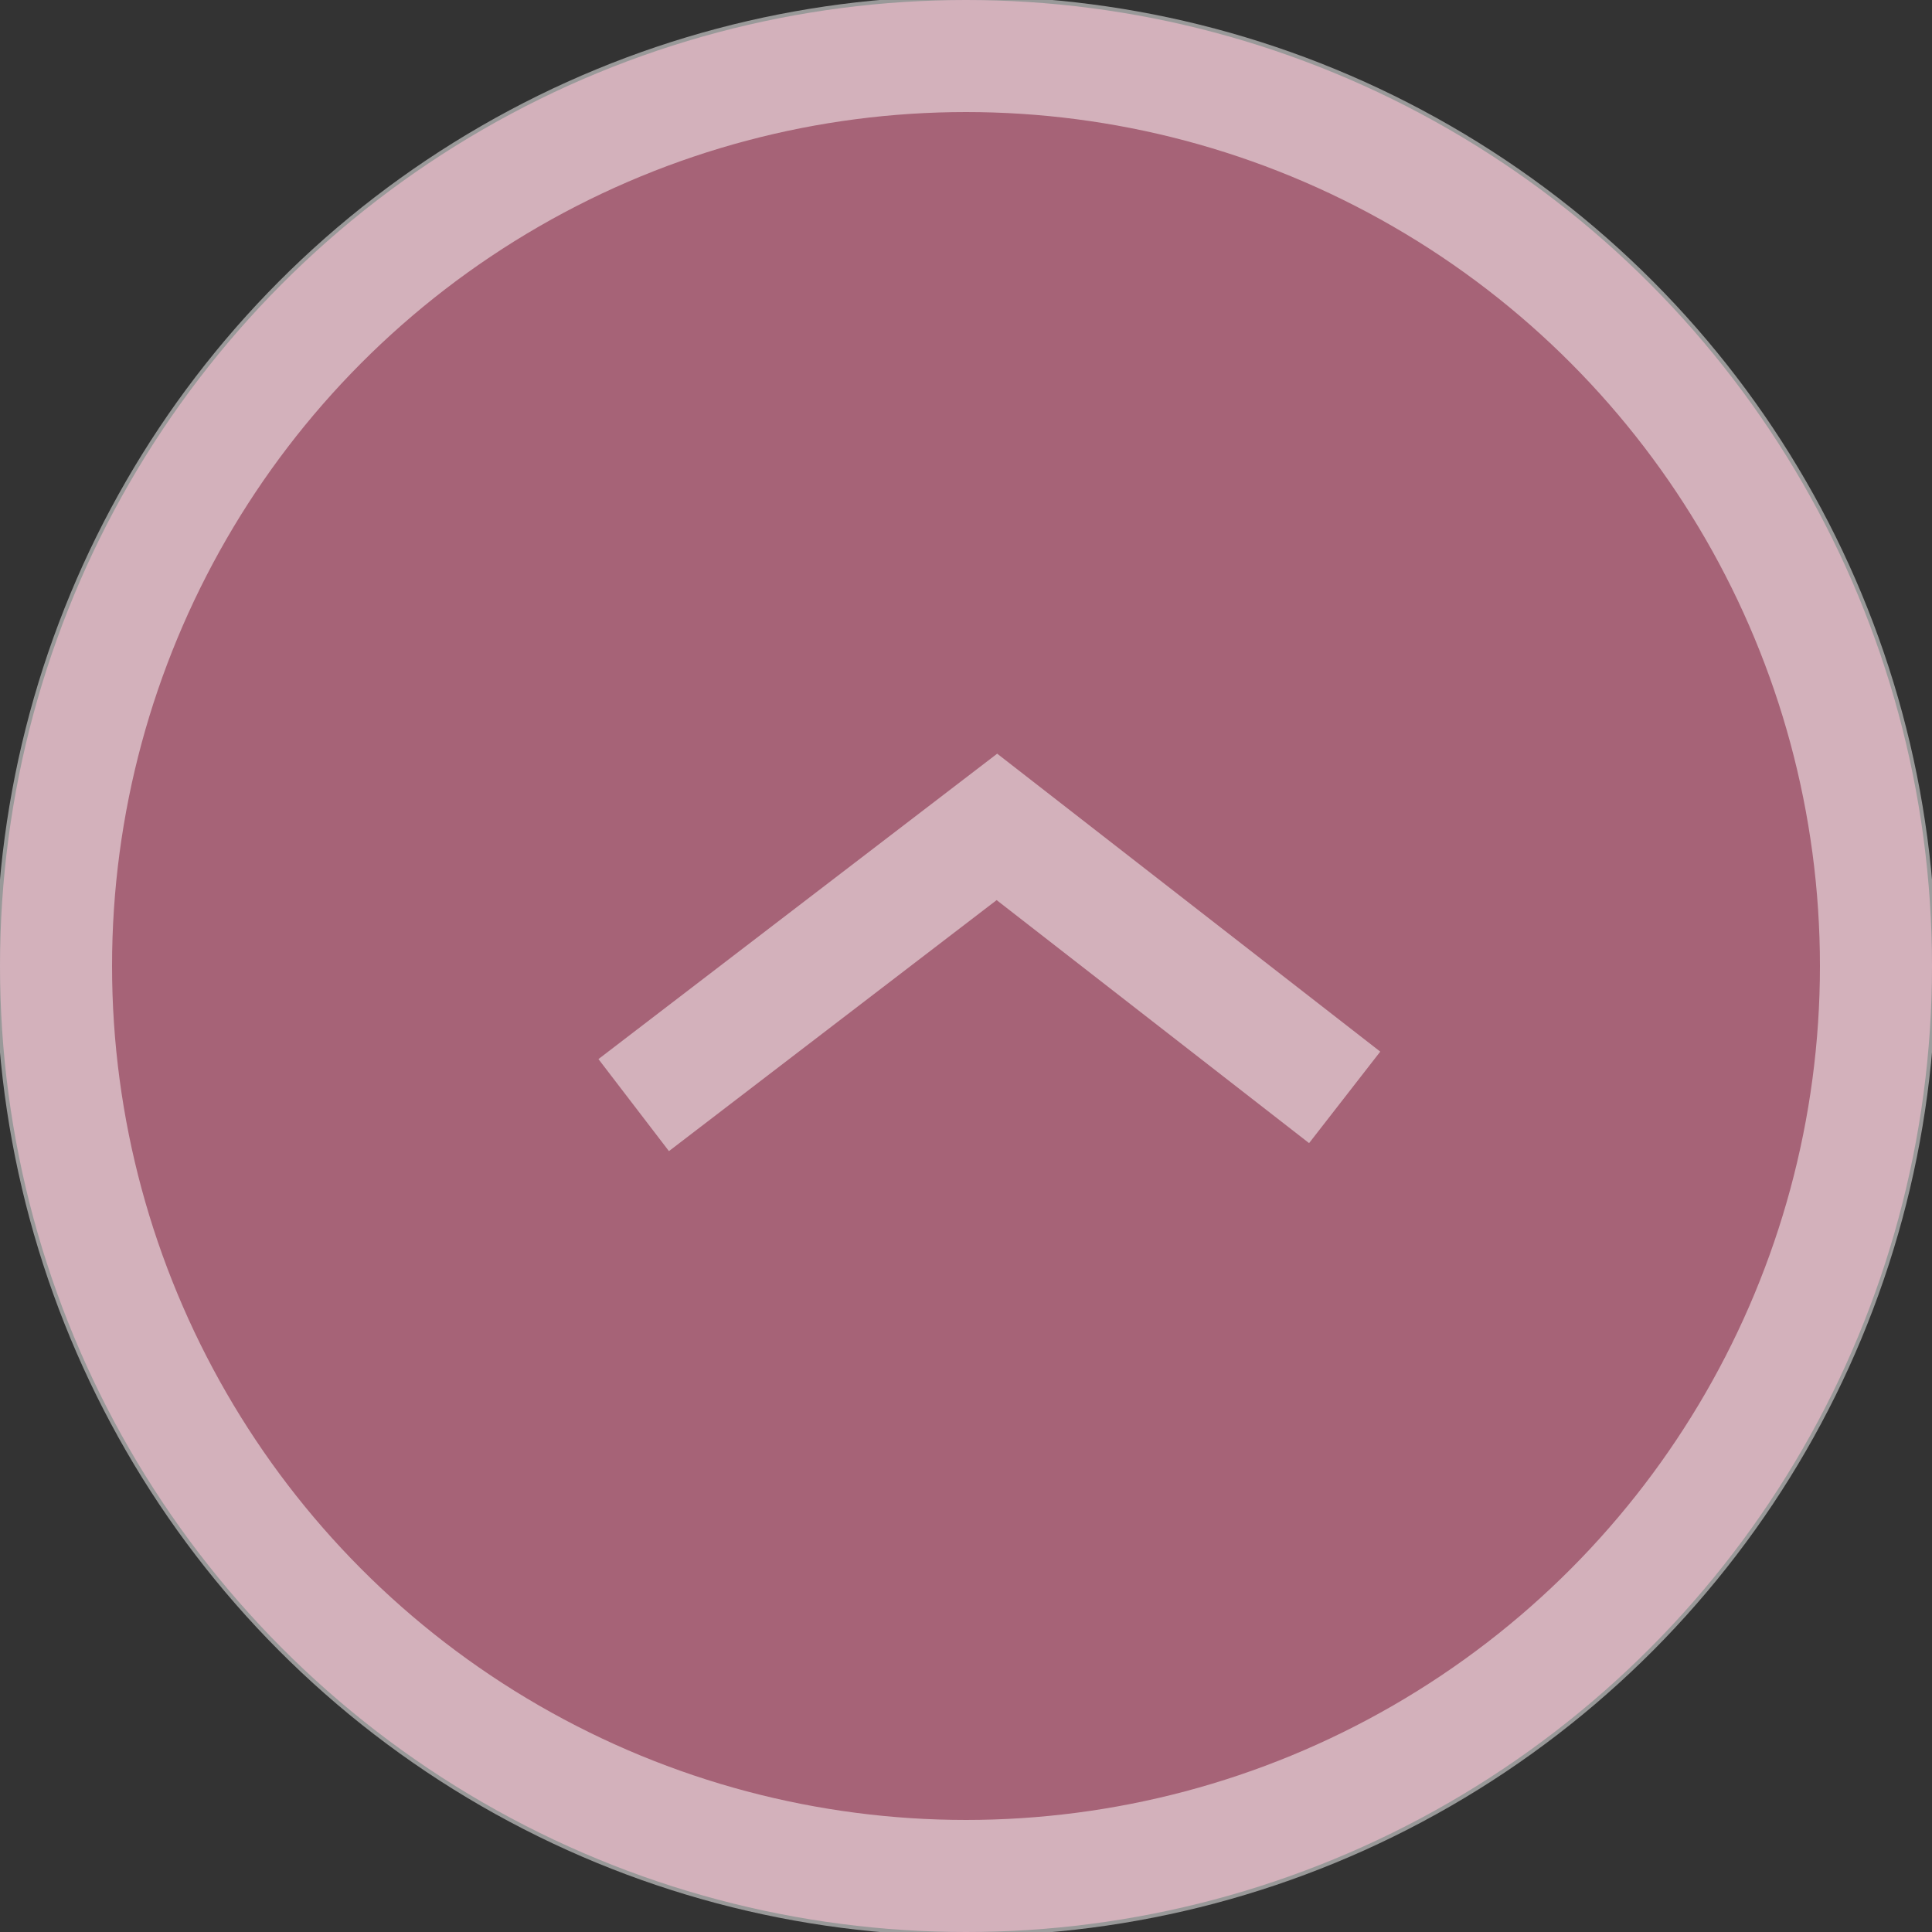 <?xml version="1.0" encoding="utf-8"?>
<!-- Generator: Adobe Illustrator 21.1.0, SVG Export Plug-In . SVG Version: 6.00 Build 0)  -->
<svg version="1.1" xmlns="http://www.w3.org/2000/svg" xmlns:xlink="http://www.w3.org/1999/xlink" x="0px" y="0px"
	 viewBox="0 0 25 25" style="enable-background:new 0 0 25 25;" xml:space="preserve">
<rect x="0" y="0" width="25" height="25" fill="#333333" stroke="none"/>
<style type="text/css">
	.st0{fill:rgb(166,99,119);}
	.st1{opacity:0.5;}
	.st2{fill:none;stroke:#FFFFFF;stroke-width:1.5;}
	.st3{opacity:0.5;fill:none;stroke:#FFFFFF;stroke-width:1.5;enable-background:new    ;}
</style>
<circle class="st0" cx="12.5" cy="12.5" r="12.5"/>
<g>
	<g transform="translate(948 1968)" class="st1">
		<circle class="st0" cx="-935.5" cy="-1955.5" r="12.5"/>
		<circle class="st2" cx="-935.5" cy="-1955.5" r="11.8"/>
	</g>
	<path class="st3" d="M17.4,14.2l-4.5-3.5l-4.7,3.6"/>
</g>
</svg>

